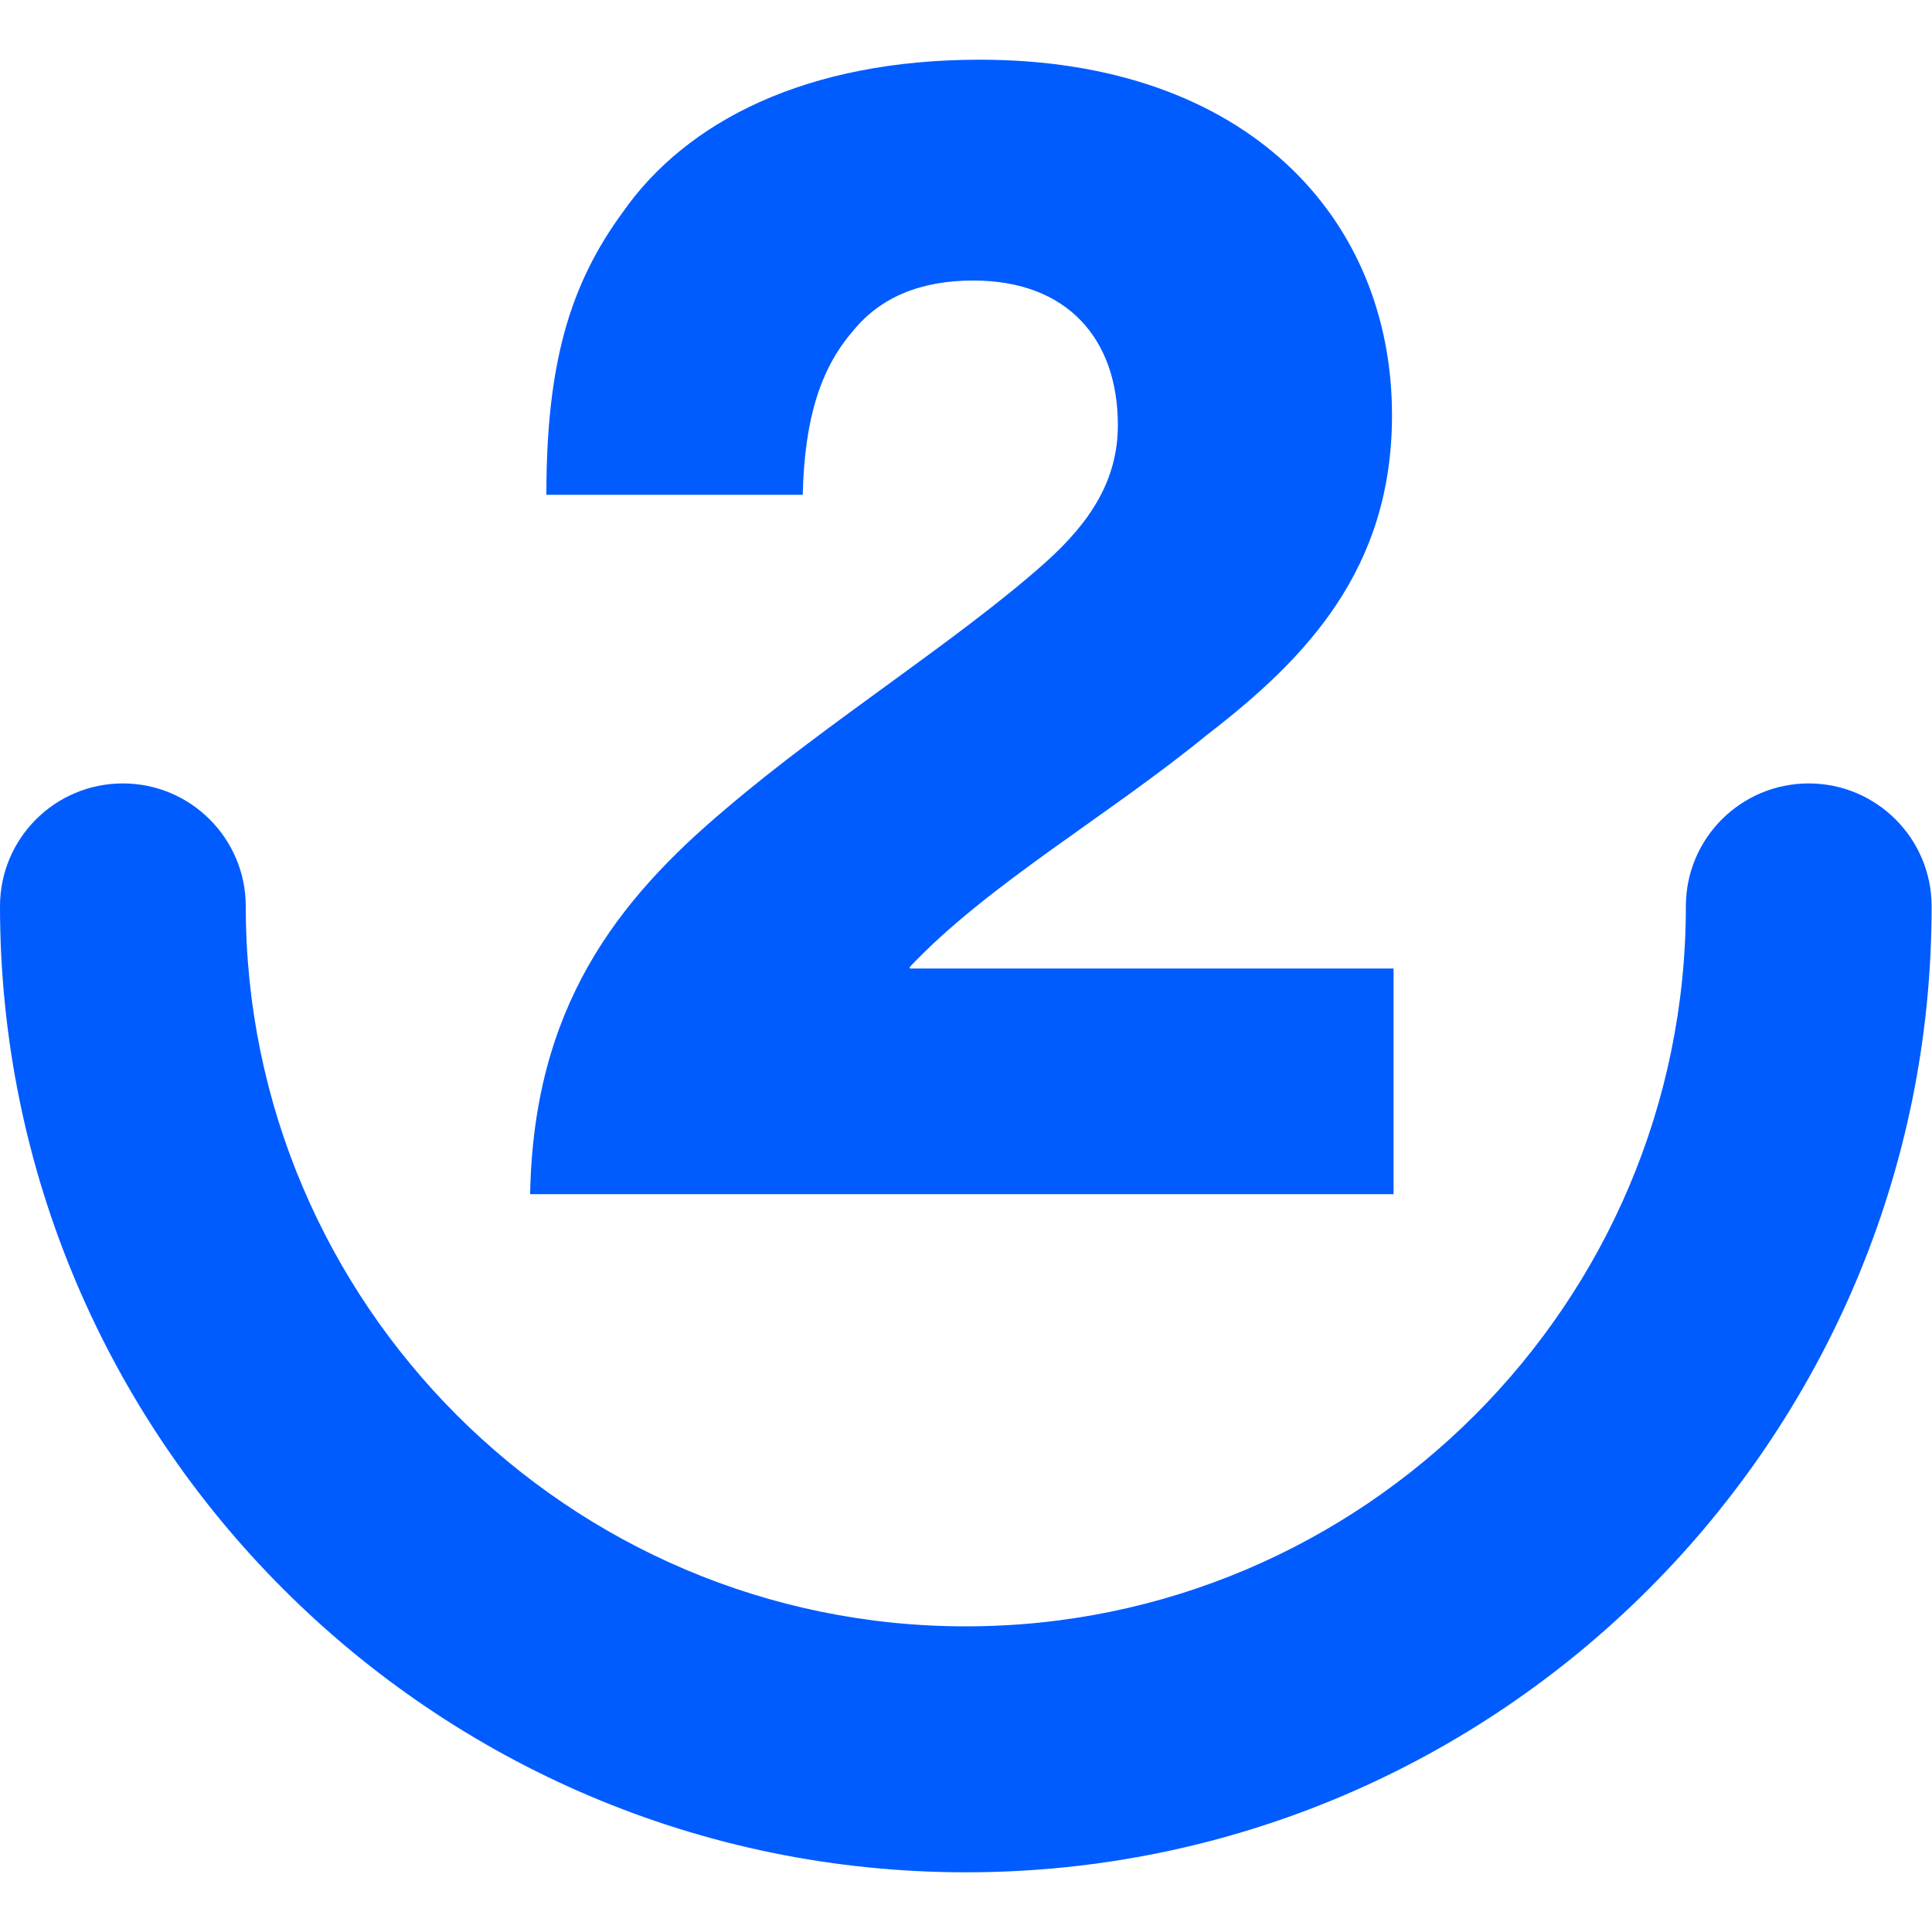 <?xml version="1.0" encoding="UTF-8"?> <svg xmlns="http://www.w3.org/2000/svg" xmlns:xlink="http://www.w3.org/1999/xlink" version="1.1" id="Layer_1" x="0px" y="0px" viewBox="0 0 100 100" style="enable-background:new 0 0 100 100;" xml:space="preserve"> <style type="text/css"> .st0{fill:#005CFF;} </style> <g> <g> <path class="st0" d="M37.61,41.83c5.21-4.45,11.93-8.65,16.47-12.69c2.35-2.1,3.78-4.28,3.78-7.14c0-4.45-2.61-7.48-7.48-7.48 c-2.69,0-4.79,0.84-6.22,2.6c-1.68,1.93-2.52,4.54-2.61,8.49H28.28c0-6.72,1.18-10.84,3.95-14.62c3.28-4.7,9.49-7.9,18.48-7.9 c13.86,0,21.34,8.23,21.34,18.4c0,7.98-4.45,12.6-9.58,16.55c-5.13,4.2-11.34,7.73-15.38,12.01v0.08h25.04v11.68H27.44 C27.61,52.16,31.9,46.62,37.61,41.83z"></path> </g> <g> <g> <path class="st0" d="M50,96.91c-27.57,0-50-22.43-50-50c0-3.52,2.85-6.36,6.36-6.36s6.36,2.85,6.36,6.36 c0,20.55,16.72,37.27,37.27,37.27s37.27-16.72,37.27-37.27c0-3.52,2.85-6.36,6.36-6.36s6.36,2.85,6.36,6.36 C100,74.48,77.57,96.91,50,96.91z"></path> </g> </g> </g> </svg> 